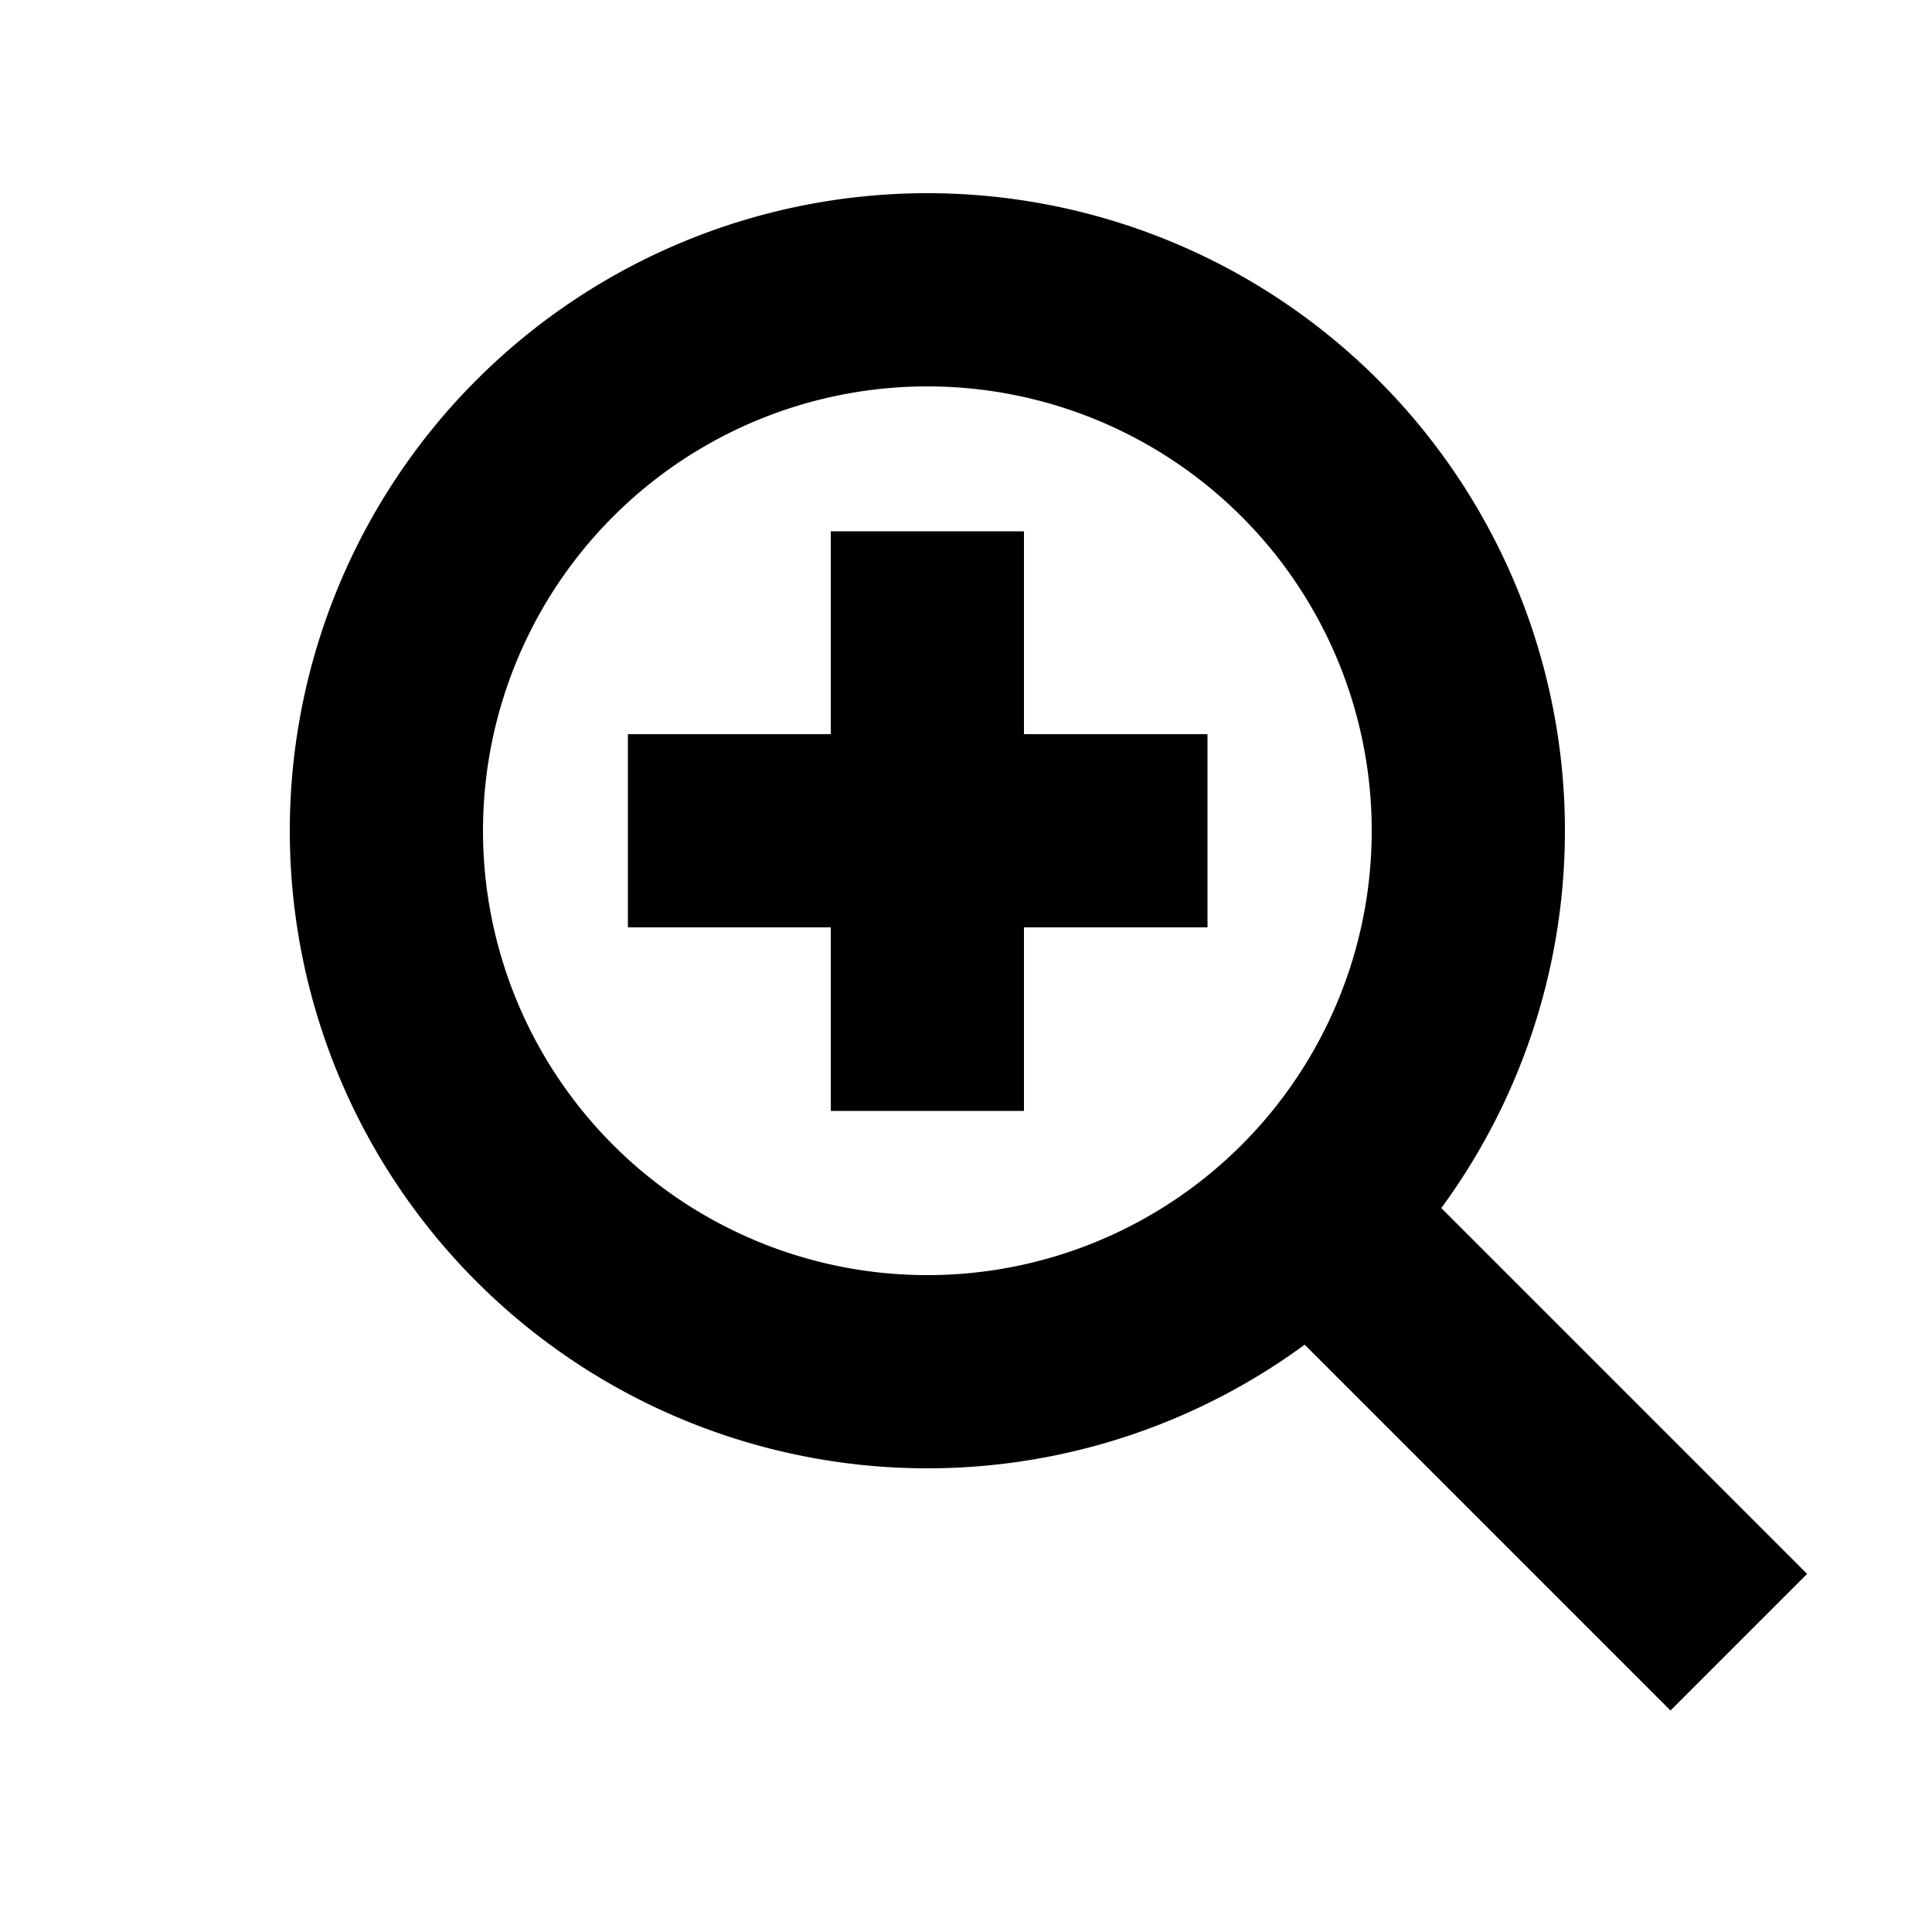 <svg width="20" height="20" fill="none" xmlns="http://www.w3.org/2000/svg" viewBox="0 0 20 20" class=""><path d="M13.6 12.6 18 17M9.6 5.5v6M6.5 8.6h6m2.7 0A5.6 5.6 0 1 1 4 8.6a5.6 5.6 0 0 1 11.2 0Z" stroke="currentColor" stroke-width="2" stroke-linejoin="bevel"></path></svg>